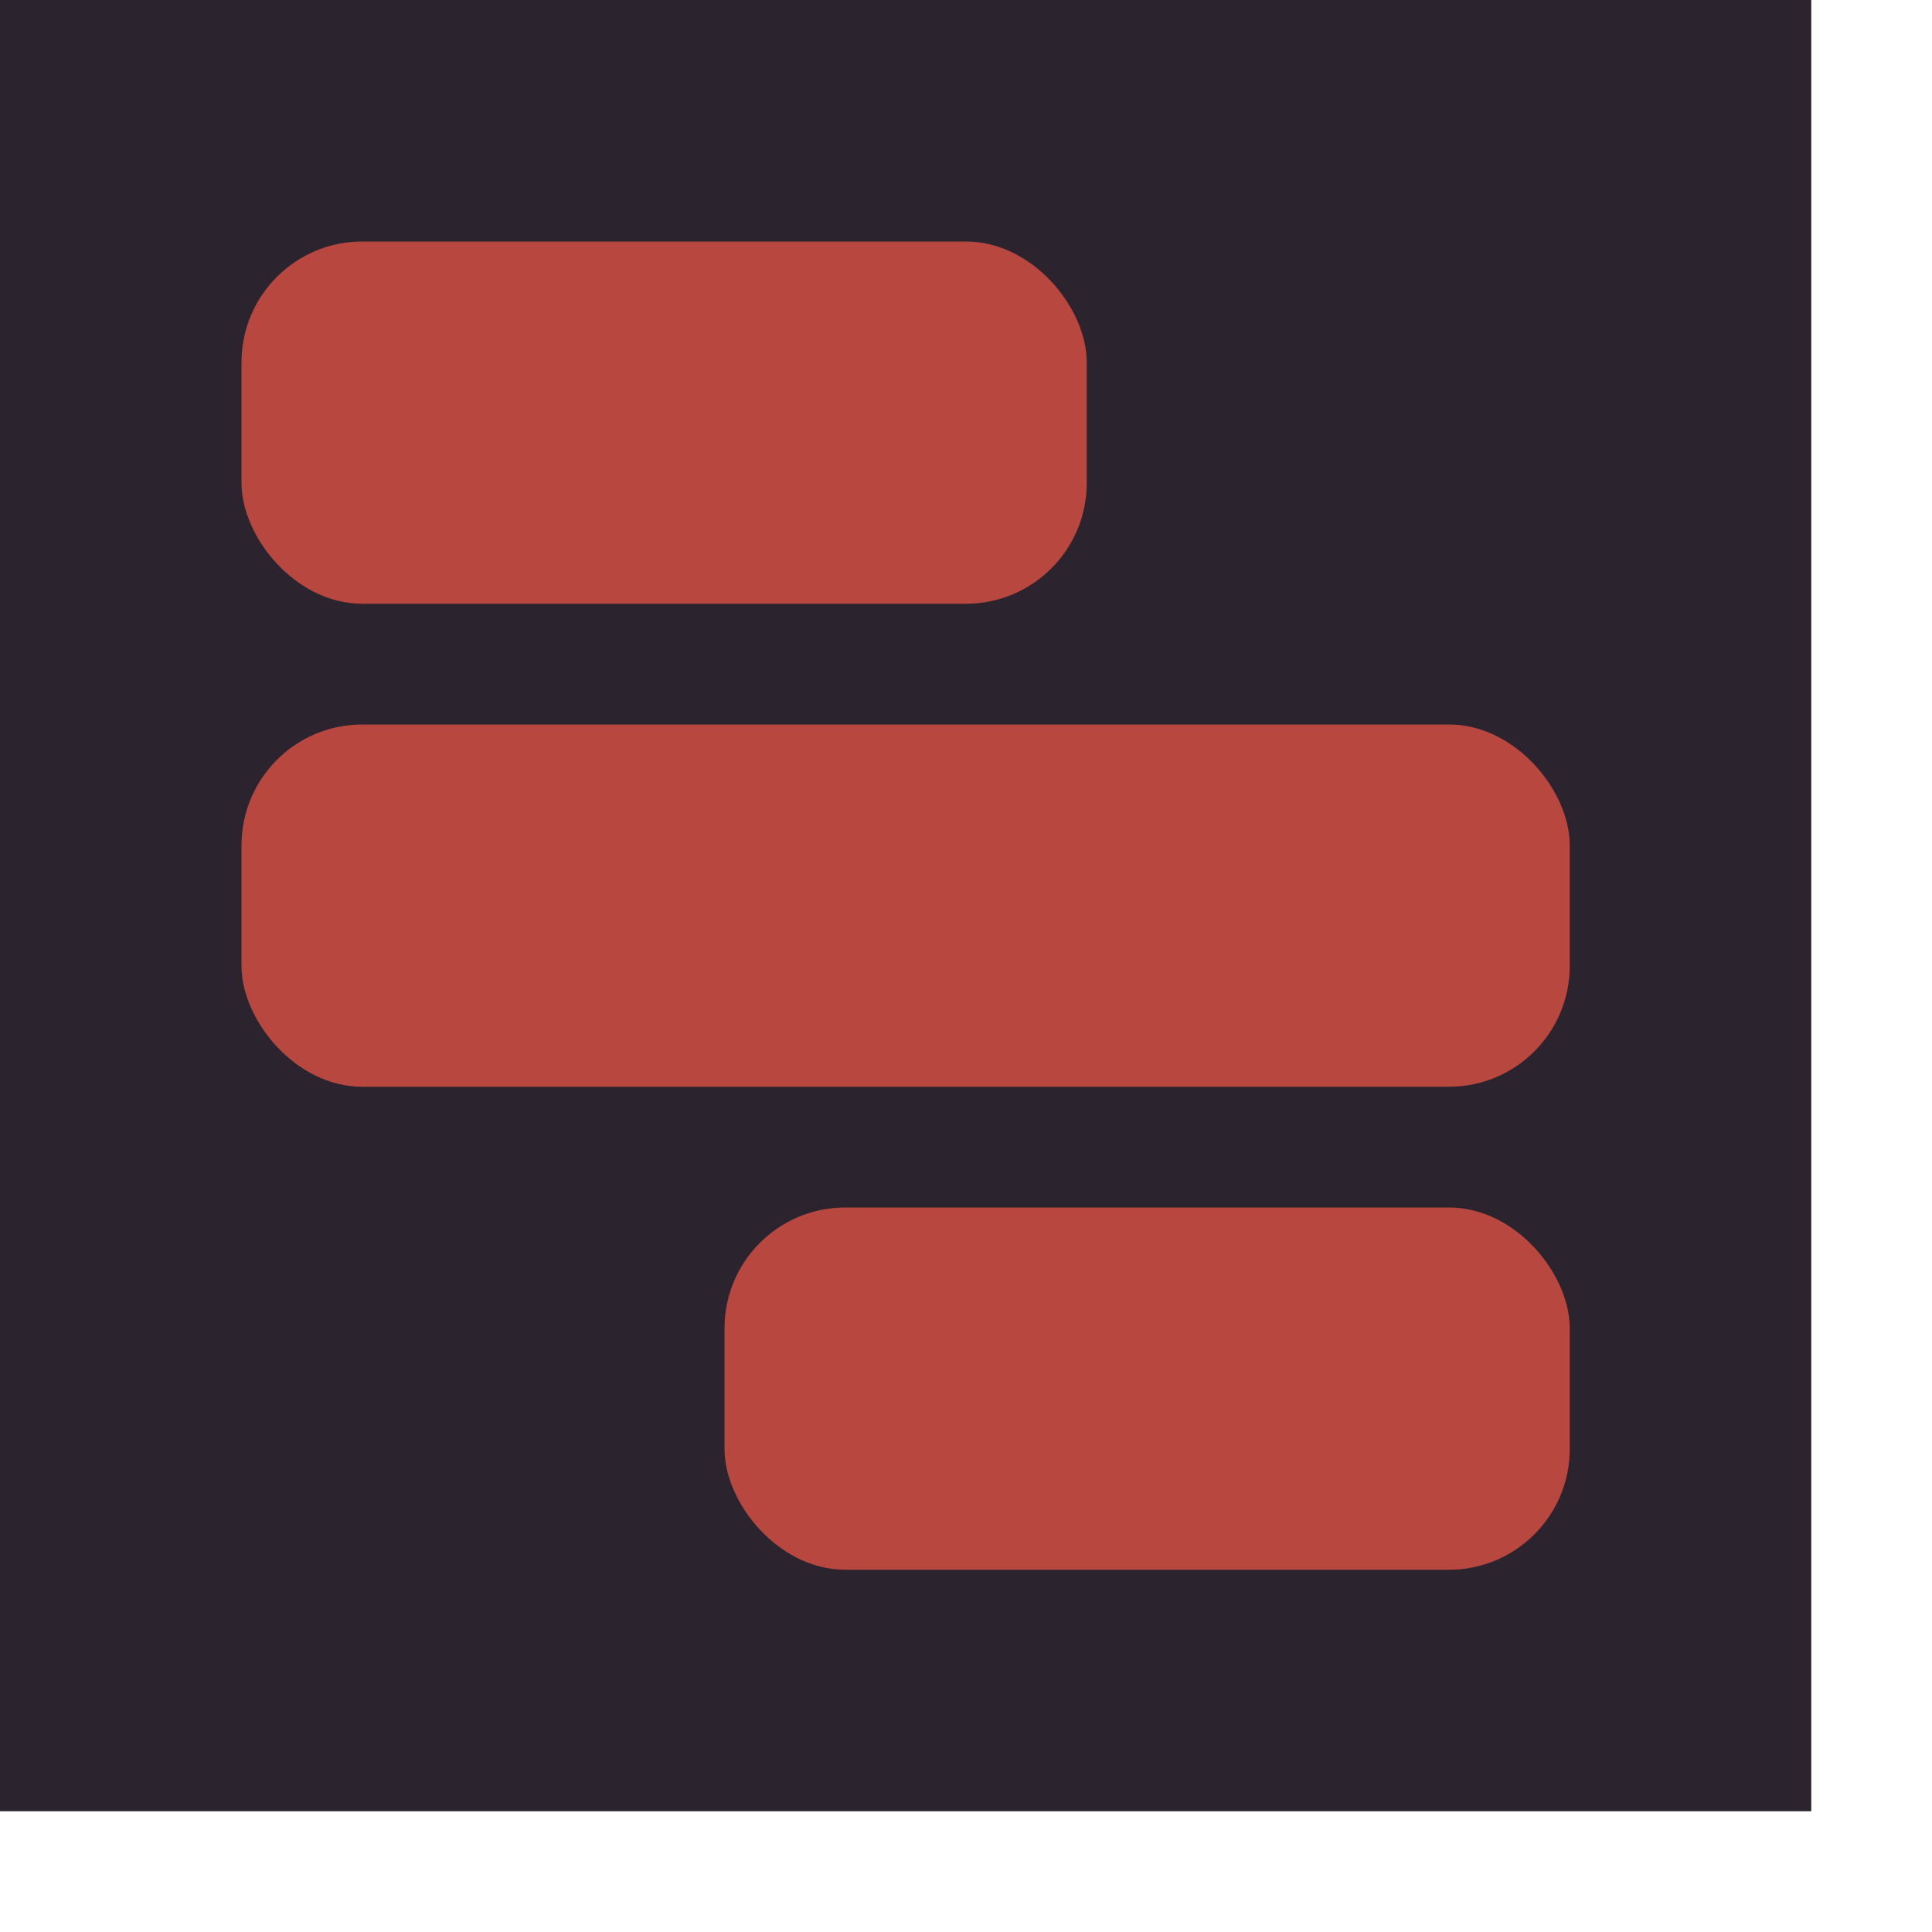 <svg width="160" height="160" viewBox="0 0 160 160" fill="none" xmlns="http://www.w3.org/2000/svg">
  <rect x="0" y="0" width="150" height="150" fill="#2b232d"/>
  <rect x="20" y="20" width="70" height="30" rx="10" fill="#b84740"/>
  <rect x="20" y="60" width="110" height="30" rx="10" fill="#b84740"/>
  <rect x="60" y="100" width="70" height="30" rx="10" fill="#b84740"/>
</svg>
